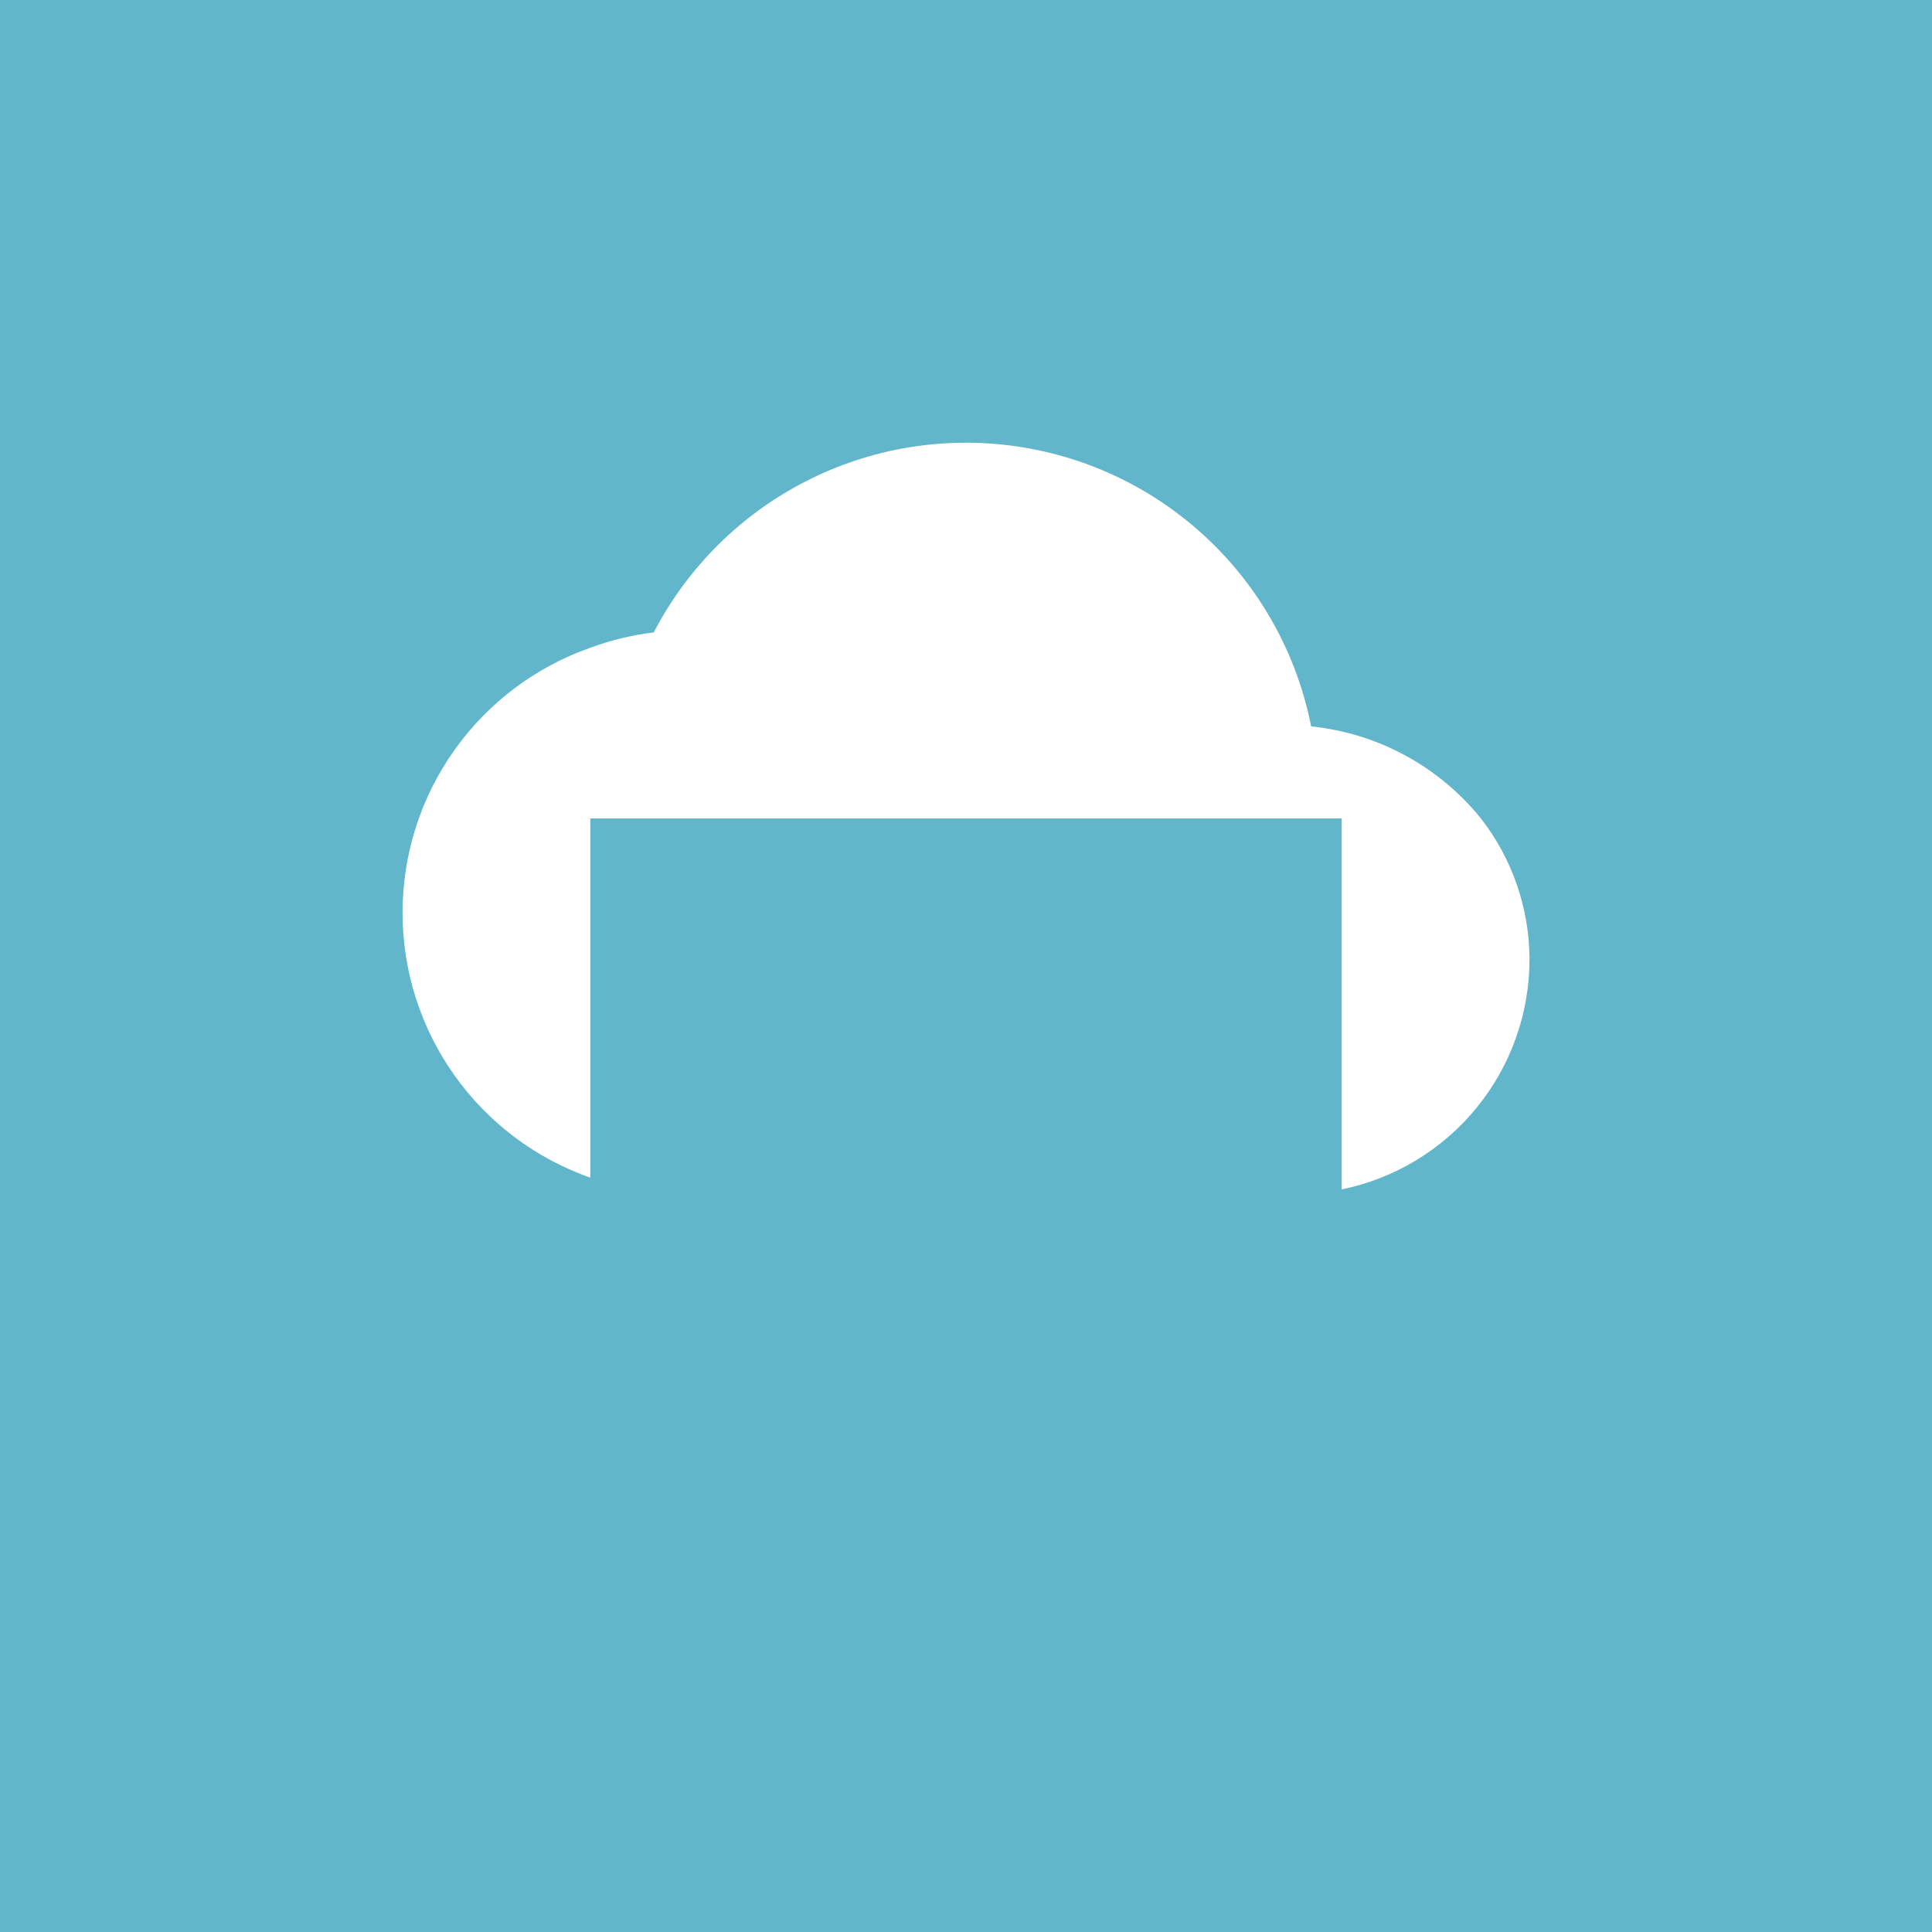 <svg width="48" height="48" viewBox="0 0 48 48" fill="none" xmlns="http://www.w3.org/2000/svg">
<path d="M48 0H0V48H48V0Z" fill="#62B6CB"/>
<path d="M36.793 20.334C36.275 19.693 35.636 19.161 34.913 18.769C34.189 18.376 33.394 18.131 32.575 18.047C32.224 16.269 31.33 14.644 30.015 13.398C28.7 12.151 27.03 11.343 25.236 11.087C23.442 10.831 21.613 11.138 20.002 11.967C18.391 12.796 17.077 14.105 16.242 15.713C15.704 15.777 15.175 15.905 14.667 16.093C13.303 16.571 12.122 17.462 11.286 18.641C10.45 19.82 10.001 21.23 10.001 22.676C10.001 24.121 10.45 25.531 11.286 26.71C12.122 27.889 13.303 28.78 14.667 29.259V20.334H33.334V29.55C34.651 29.281 35.835 28.564 36.685 27.523C37.535 26.481 38 25.178 38 23.834C37.996 22.565 37.572 21.334 36.793 20.334Z" fill="white"/>
</svg>
